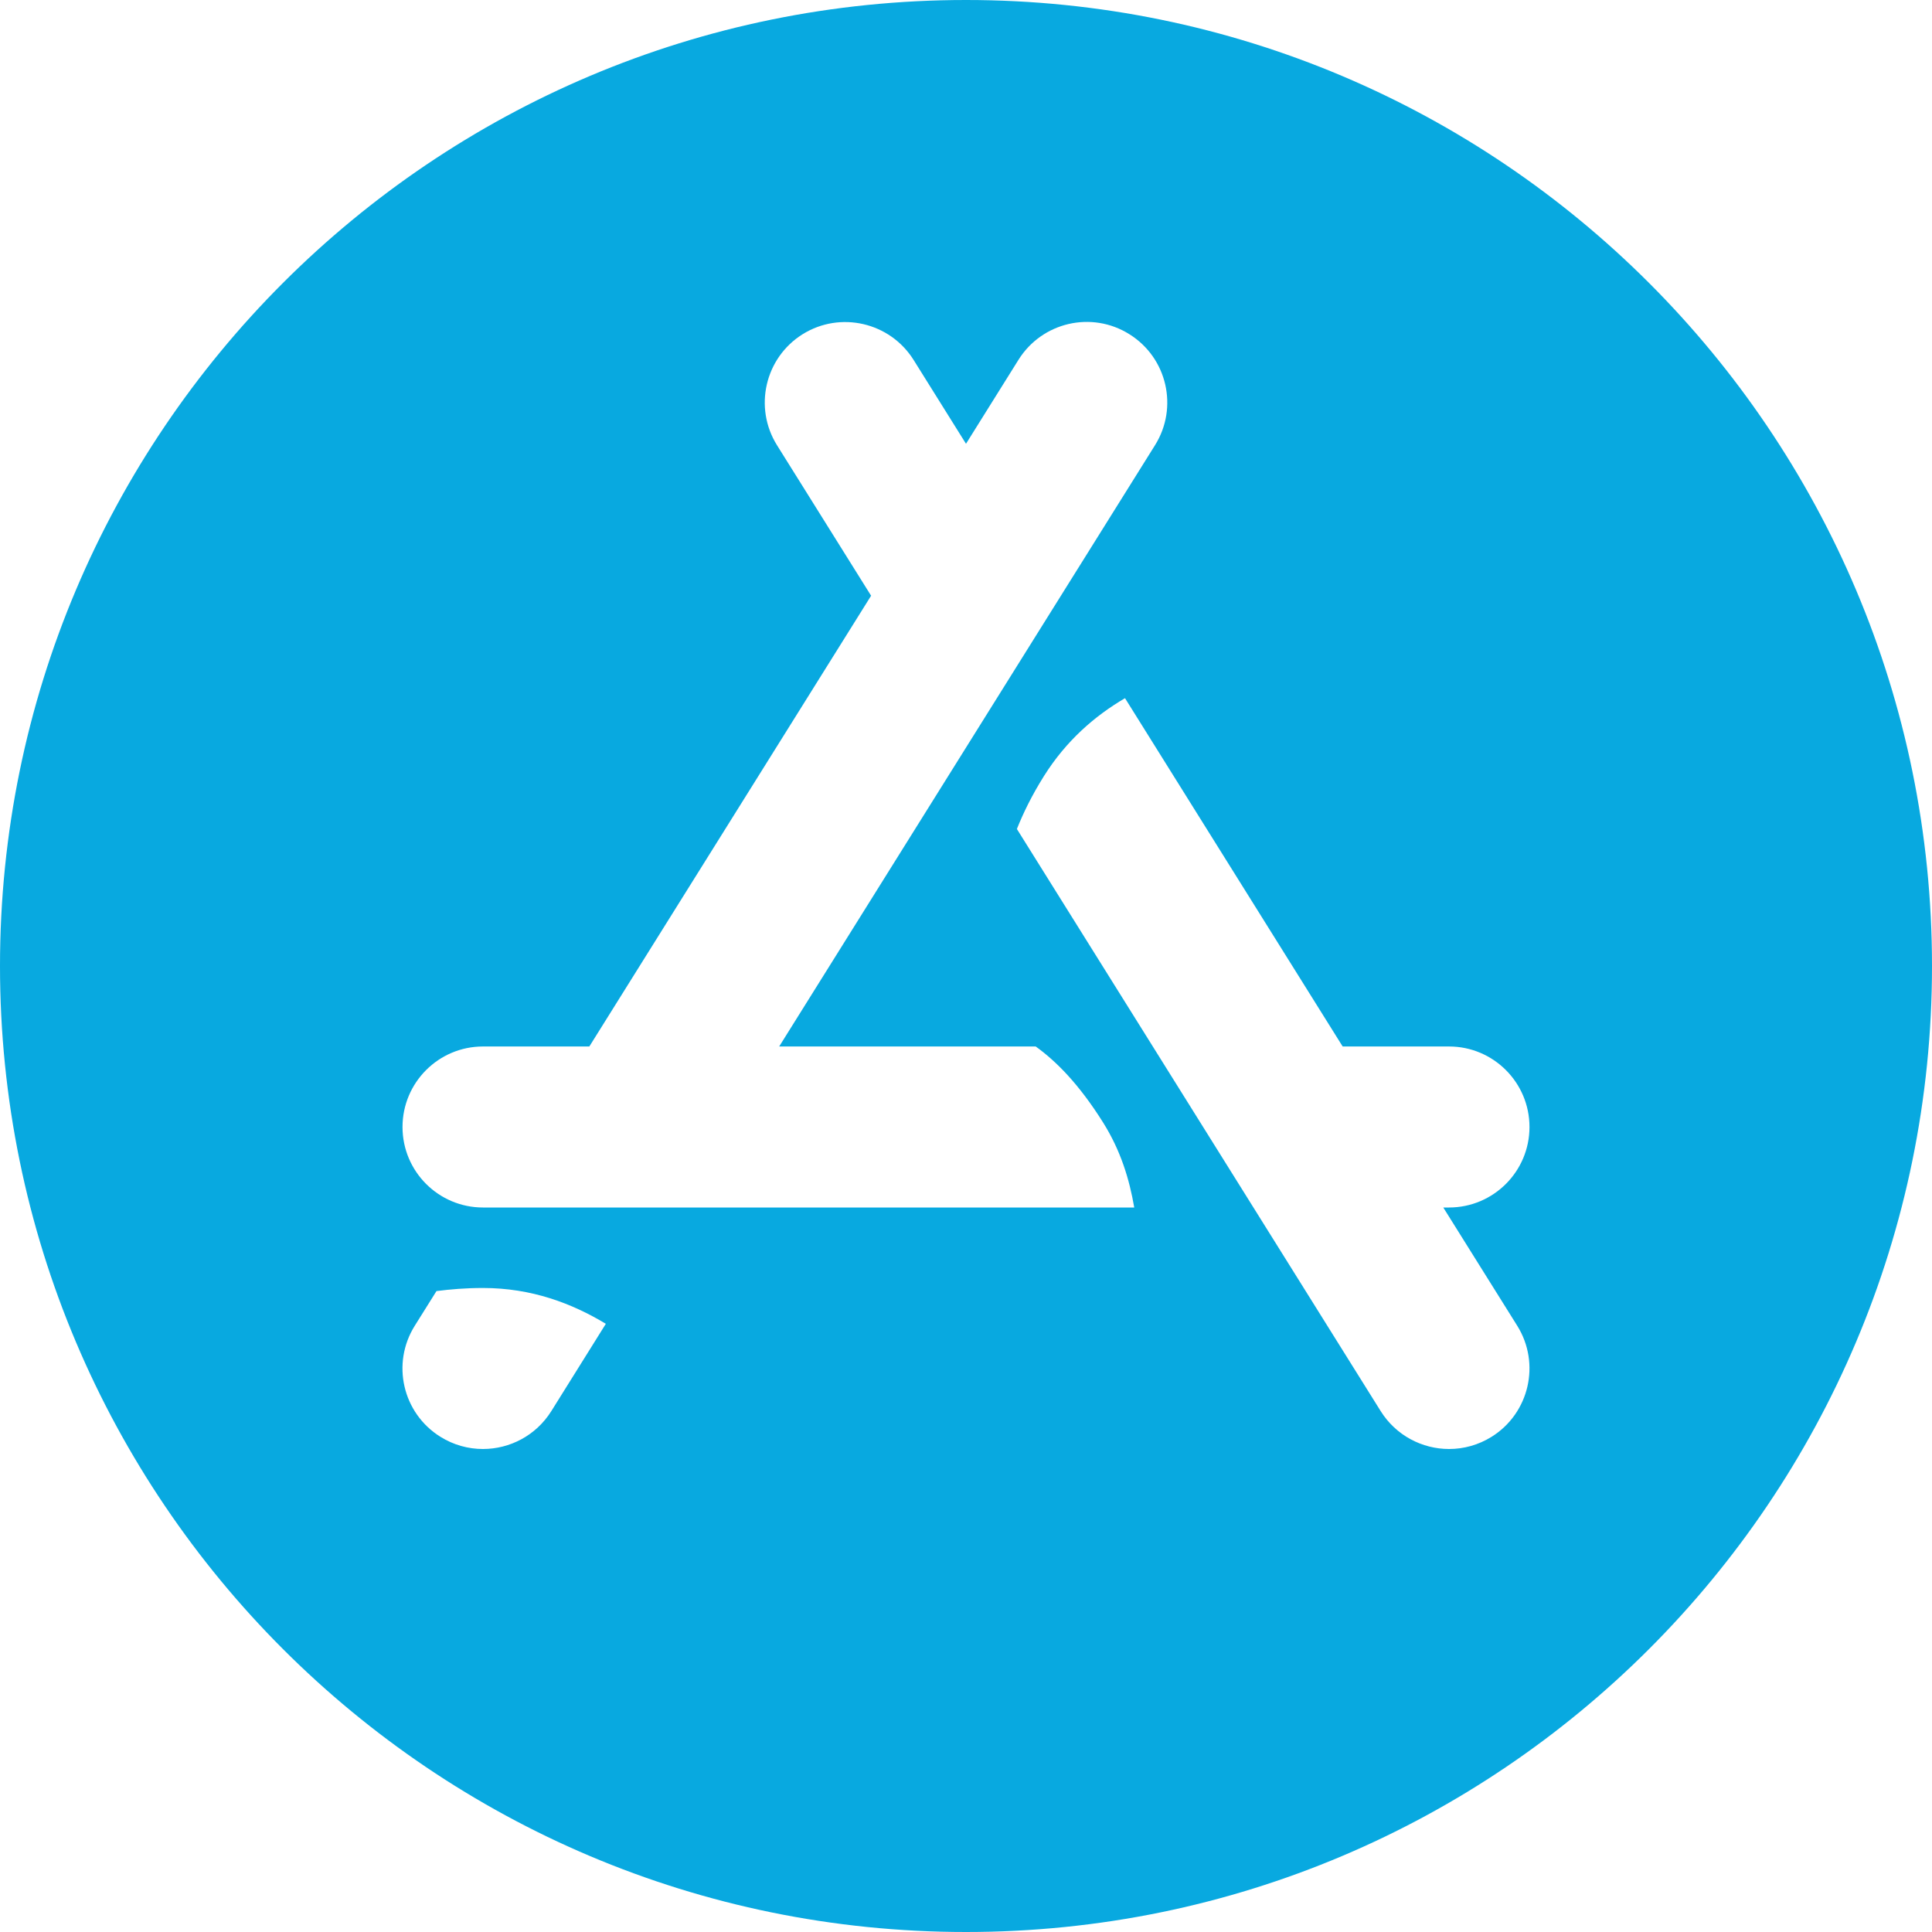 <svg width="50" height="50" viewBox="0 0 50 50" fill="none" xmlns="http://www.w3.org/2000/svg">
<path d="M25 50C38.806 50 50 38.806 50 25C50 11.194 38.806 0 25 0C11.194 0 0 11.194 0 25C0 38.806 11.194 50 25 50ZM14.267 36.521C13.871 37.152 13.194 37.5 12.498 37.5C12.121 37.5 11.74 37.398 11.396 37.183C10.419 36.573 10.123 35.288 10.733 34.312L11.296 33.413C11.656 33.367 12.046 33.333 12.5 33.333C13.758 33.333 14.802 33.731 15.679 34.26L14.267 36.521ZM12.5 31.25C11.35 31.25 10.417 30.317 10.417 29.167C10.417 28.017 11.35 27.083 12.5 27.083H15.252L22.544 15.417L20.108 11.521C19.5 10.546 19.796 9.26 20.771 8.65C21.746 8.042 23.031 8.34 23.642 9.312L25 11.485L26.358 9.312C26.969 8.335 28.254 8.037 29.229 8.65C30.206 9.26 30.502 10.546 29.892 11.521L20.165 27.083H26.804C27.335 27.465 27.923 28.056 28.544 29.044C29.004 29.775 29.229 30.521 29.354 31.25H12.5ZM39.267 34.312C39.875 35.288 39.579 36.573 38.604 37.183C38.26 37.398 37.879 37.5 37.502 37.5C36.808 37.5 36.129 37.152 35.733 36.521L26.317 21.454C26.483 21.04 26.698 20.594 27.017 20.085C27.594 19.167 28.333 18.527 29.115 18.069L34.748 27.083H37.5C38.65 27.083 39.583 28.017 39.583 29.167C39.583 30.317 38.65 31.25 37.5 31.25H37.352L39.267 34.312Z" fill="#08A9E0"/>
</svg>
